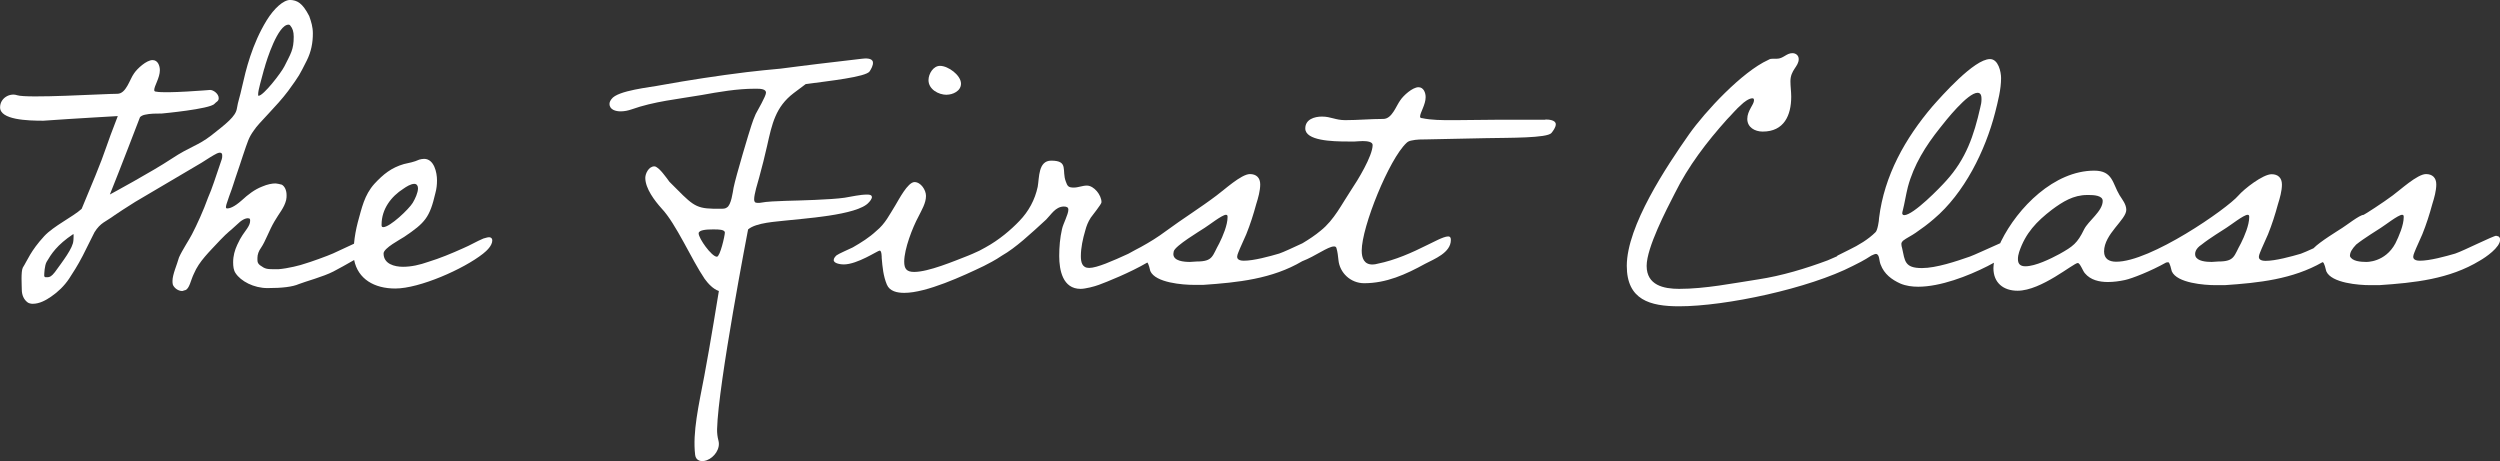 <?xml version="1.0" encoding="UTF-8"?><svg id="_レイヤー_2" xmlns="http://www.w3.org/2000/svg" viewBox="0 0 350 64.57"><rect x="0" y="0" width="350" height="64.57" fill="#333333" stroke="none"/><defs><style>.cls-1{fill:#fff;stroke-width:0px;}</style></defs><g id="Text"><path class="cls-1" d="M349.5,33c-.44,0-4.6,2.11-5.77,2.5-1.33.39-3.55,1-4.94,1-.33,0-.94-.06-.94-.55,0-.33.28-.83.39-1.16l.89-2c.56-1.39,1-2.77,1.39-4.21.28-.89.56-1.88.56-2.77,0-.94-.56-1.44-1.44-1.44-1.22,0-3.66,2.27-4.66,2.99-1.27.96-4,2.72-4.08,2.72-.55,0-2.44,1.5-2.99,1.83-.57.38-3.13,1.92-4.02,2.85-.75.34-1.41.63-1.77.76-1.33.39-3.55,1-4.94,1-.33,0-.94-.06-.94-.55,0-.33.28-.83.39-1.16l.89-2c.56-1.39,1-2.77,1.39-4.21.28-.89.56-1.88.56-2.77,0-.94-.56-1.44-1.44-1.44-1.22,0-3.86,2.06-4.66,2.99-1.56,1.83-12.33,9.32-17.14,9.26-.94-.01-1.66-.39-1.66-1.44,0-2.44,3.11-4.44,3.11-5.82,0-.78-.56-1.44-.94-2.05-1-1.66-.94-3.44-3.55-3.44-5.6,0-10.7,5.16-13.03,9.87-.04.09-.08.19-.13.29-1.63.72-3.68,1.67-4.25,1.87-1.89.66-4.71,1.61-6.71,1.61-2.44,0-2.38-1-2.77-2.77-.06-.22-.11-.39-.11-.61,0-.17.11-.33.22-.44.5-.39,1.22-.72,1.77-1.11.89-.61,1.72-1.22,2.55-1.94,4.27-3.6,7.21-9.54,8.59-14.91.39-1.55.83-3.22.83-4.82,0-.89-.39-2.66-1.55-2.66-2.22,0-6.76,5.16-8.04,6.6-3.83,4.49-6.76,9.7-7.49,15.64,0,.39-.22,1.77-.5,2-1,1-2.39,1.83-3.66,2.44l-1.66.83s-.06.07-.09.11c-.57.25-1.05.46-1.29.56-3.11,1.16-6.43,2.16-9.7,2.66-3.6.55-7.43,1.33-11.09,1.33-2.16,0-4.55-.5-4.55-3.22,0-2.55,2.77-7.87,3.94-10.15,1.89-3.83,4.49-7.21,7.32-10.37.66-.66,1.28-1.44,2-2.05.33-.33,1.05-.89,1.55-.89.17,0,.22.11.22.28,0,.61-.94,1.44-.94,2.61s1.05,1.77,2.16,1.77c2.99,0,3.99-2.27,3.99-4.88,0-.72-.11-1.44-.11-2.16,0-1.61,1.16-2.05,1.16-3.11,0-.5-.39-.83-.89-.83-.83,0-1.28.78-2.16.78h-.55c-.22,0-.39,0-.67.17-3.66,1.66-8.82,7.21-11.09,10.42-3.11,4.44-8.71,12.81-8.71,18.41,0,4.77,3.27,5.66,7.32,5.66,6.54,0,18.19-2.49,24.34-5.66.51-.25,1.61-.79,2.58-1.44.28-.13.5-.23.64-.23.28,0,.39.33.44.55.06.33.11.67.22.94.5,1.33,1.55,2.11,2.77,2.66.78.33,1.66.44,2.49.44,3.11,0,6.99-1.5,9.7-2.88.22-.12.54-.28.9-.48-.03.25-.07.5-.07.76,0,2.05,1.39,3.16,3.38,3.16,3.33,0,7.82-3.88,8.43-3.88.33,0,.72,1.16,1,1.44.78.94,2,1.22,3.22,1.22.78,0,1.61-.11,2.39-.28.98-.21,3.61-1.24,5.76-2.45.11-.02.22-.04.29-.04.22,0,.44,1.05.5,1.27.72,1.66,4.6,1.94,6.1,1.94h1.33c4.72-.32,9.49-.82,13.66-3.21.01,0,.03,0,.04,0,.22,0,.44,1.05.5,1.27.72,1.66,4.6,1.94,6.1,1.94h1.33c4.88-.33,9.81-.83,14.08-3.44.78-.44,2.83-1.83,2.83-2.94,0-.28-.17-.5-.5-.5ZM266.38,29.51c.28-1.11.44-2.22.72-3.33.83-3.11,2.5-5.77,4.49-8.26.78-1,3.88-4.93,5.27-4.93.5,0,.55.5.55.89s-.06.78-.17,1.16c-.89,3.94-2,7.21-4.77,10.26-.83.94-4.6,4.82-5.88,4.82-.17,0-.28-.11-.28-.28,0-.11.06-.22.06-.33ZM291.77,32.12c-.94,1.94-1.55,2.38-3.44,3.44-1.22.66-3.38,1.72-4.77,1.72-.67,0-1.05-.28-1.05-1,0-.33.06-.67.17-1,.89-2.66,2.44-4.27,4.6-5.93,1.5-1.11,2.99-2.05,4.94-2.05h.22c.66,0,1.94.06,1.94.83,0,1.44-2,2.77-2.61,3.99ZM313.73,34.06c-1,1.77-.83,2.55-3.16,2.55l-.94.06c-.74,0-2.01-.09-2.27-.82-.13-.43,0-1.04.87-1.61,1.12-.9,2.98-2.02,3.45-2.34.55-.33,2.44-1.83,2.99-1.83.22,0,.22.17.22.33,0,1.11-.66,2.66-1.16,3.66ZM335.36,34.06c-1.45,2.72-4.1,2.61-4.1,2.61-.74,0-2.01-.09-2.27-.82,0-.53.28-.98.87-1.61,1.12-.9,2.98-2.02,3.45-2.34.55-.33,2.44-1.83,2.99-1.83.22,0,.22.17.22.33,0,1.11-.66,2.66-1.16,3.66Z"/><path class="cls-1" d="M132.54,13.26c.83,0,2-.5,2-1.55,0-1.16-1.77-2.49-2.94-2.49-.94,0-1.61,1.11-1.61,2,0,1.28,1.39,2.05,2.55,2.05Z"/><path class="cls-1" d="M216.33,16.76h-6.32c-2.05,0-4.1.06-6.15.06h-.67c-1.33,0-2.77,0-4.1-.28-.17,0-.28-.06-.28-.22,0-.55.78-1.66.78-2.72,0-.61-.28-1.39-1-1.39-.83,0-2.11,1.16-2.55,1.83-.61.83-1.16,2.61-2.38,2.61-1.77,0-3.55.17-5.32.17-1.39,0-2-.5-3.27-.5-1.05,0-2.33.39-2.33,1.66,0,1.72,3.77,1.83,5.93,1.83h1c.22,0,.66-.06,1.11-.06.67,0,1.39.11,1.39.55,0,1.55-2.16,5.05-2.99,6.27-1.33,2-2.39,4.21-4.27,5.71-.78.66-1.67,1.24-2.57,1.78-1.27.59-2.66,1.24-3.26,1.44-1.33.39-3.55,1-4.94,1-.33,0-.94-.06-.94-.55,0-.33.28-.83.39-1.16l.89-2c.56-1.39,1-2.77,1.39-4.21.28-.89.56-1.88.56-2.77,0-.94-.56-1.44-1.44-1.44-1.22,0-3.66,2.27-4.66,2.99-2.27,1.72-4.77,3.27-7.1,4.99-1.11.83-2.27,1.55-3.49,2.22-.31.18-1.25.64-1.78.96-2.18,1-4.4,1.98-5.48,1.98-1,0-1.16-.83-1.16-1.66,0-1.16.28-2.44.61-3.55.17-.66.39-1.22.78-1.83.22-.33,1.5-1.88,1.5-2.16,0-1-1.05-2.33-2.05-2.33-.61,0-1.22.28-1.83.28-.78,0-.89-.22-1.11-.83-.61-1.55.44-2.94-2.05-2.94-1.83,0-1.66,2.38-1.89,3.66-.39,1.83-1.27,3.44-2.55,4.77-1.16,1.22-2.83,2.66-4.77,3.72-.19.11-.53.28-.85.46-.72.33-1.33.61-1.59.7-2,.78-5.54,2.27-7.54,2.27-1.05,0-1.39-.44-1.39-1.44,0-1.77,1.16-4.77,2-6.32.44-.89,1.05-1.88,1.05-2.88,0-.83-.72-1.94-1.61-1.94-.94,0-2.22,2.5-2.66,3.22-.83,1.33-1.44,2.61-2.66,3.6-1,.94-2.16,1.66-3.33,2.33-.44.22-2,.89-2.27,1.11-.17.17-.39.39-.39.66,0,.5,1.05.61,1.39.61,1.94,0,4.77-1.94,5.05-1.94s.28.89.28,1.05c.11,1.28.22,2.5.72,3.71.39.94,1.44,1.16,2.44,1.16,3.11,0,8.26-2.38,11.15-3.77.54-.28,1.61-.81,2.53-1.45,1.92-1.09,4-3.04,6.18-5.04.72-.72,1.28-1.77,2.44-1.83.44,0,.67.11.67.44,0,.67-.72,1.94-.89,2.72-.28,1.22-.39,2.49-.39,3.77,0,2,.5,4.6,2.99,4.6.66,0,1.94-.33,2.55-.56,1.1-.4,4.37-1.71,6.8-3.13.19.21.37.99.41,1.19.72,1.66,4.6,1.94,6.1,1.94h1.33c4.79-.33,9.63-.82,13.84-3.31,1.86-.71,3.6-2.07,4.46-2.07.17,0,.28.06.33.22.17.56.22,1.11.28,1.66.17,1.83,1.72,3.27,3.6,3.27,3.1,0,5.82-1.22,8.54-2.72,1.28-.67,3.6-1.55,3.6-3.33,0-.28-.06-.5-.39-.5-.66,0-2.22.89-2.83,1.16-2.22,1.11-4.55,2.16-7.04,2.66-.22.06-.44.11-.72.11-1.16,0-1.5-.89-1.5-1.94,0-3.33,3.83-12.81,6.27-15.08.17-.17.39-.28.66-.33.72-.17,1.55-.17,2.33-.17l8.21-.17c3.22-.06,8.48,0,9.09-.72.22-.28.61-.78.61-1.22,0-.61-1-.67-1.44-.67ZM170.7,34.06c-1,1.77-.83,2.55-3.16,2.55l-.94.06c-.83,0-2.33-.11-2.33-1.11,0-.17.06-.28.06-.39.22-.78,3.66-2.83,4.32-3.27.55-.33,2.44-1.83,2.99-1.83.22,0,.22.17.22.33,0,1.11-.66,2.66-1.16,3.66Z"/><path class="cls-1" d="M122.06,27.57c0-.33-.5-.33-.66-.33-1.05,0-2.11.28-3.16.44-1.89.28-6.4.39-8.29.44-1.22.06-2.44.06-3.6.28h-.33c-.33,0-.44-.17-.44-.5,0-.72.5-2.33.72-3.11.39-1.44.78-2.94,1.11-4.44.67-2.99,1.16-5.38,3.71-7.32.34-.25,1.68-1.26,1.68-1.26,3.19-.43,8.43-.99,8.95-1.78.19-.3.52-.84.46-1.28-.07-.61-1.07-.55-1.51-.49l-6.28.74c-1.72.2-3.44.44-5.15.65-1.61.14-3.19.31-4.75.49-4.05.5-8.04,1.11-12.03,1.83-1.33.28-6.04.72-6.88,1.94-.17.22-.28.44-.28.67,0,.83.89,1.05,1.55,1.05.55,0,1.05-.11,1.55-.28,3.11-1.11,6.49-1.44,9.76-2,2.44-.44,4.99-.89,7.49-.89h.28c.56,0,1.28.06,1.28.55s-1.16,2.44-1.44,2.99c-.22.5-.44,1.05-.61,1.61-.27.78-2.16,7.08-2.49,8.71-.11.61-.33,2.44-.94,2.77-.22.17-.5.17-.78.17h-1.16c-2.61-.06-2.99-.66-6.1-3.77-.33-.44-1.5-2.16-2.11-2.16-.78,0-1.27,1-1.27,1.61,0,1.5,1.33,3.22,2.27,4.27,2.05,2.16,4.16,7.1,6.04,9.87.49.67,1.17,1.42,1.99,1.7,0,0-1.26,7.8-2.04,11.89-.78,4.1-1.66,7.9-1.28,11.06.1.83.87,1.03,1.64.74,1.04-.39,1.93-1.62,1.62-2.75-.14-.54-.2-1.04-.19-1.59.14-6.25,4.34-27.97,4.34-27.97,1.14-.98,4.08-1.09,5.12-1.23,2.27-.28,10.23-.72,11.78-2.55.17-.17.44-.5.44-.78ZM100.36,35.94c-.72,0-2.55-2.55-2.55-3.27,0-.5,1.22-.55,1.89-.55h.39c.44,0,1.39,0,1.39.44s-.67,3.38-1.11,3.38Z"/><path class="cls-1" d="M68.42,33.22c-.23,0-.45.11-.74.17-.96.4-1.87.96-2.83,1.36-1.64.74-3.28,1.42-4.92,1.92-1.13.4-2.32.68-3.51.68s-2.72-.39-2.72-1.87c0-.74,2.38-1.98,2.89-2.32,2.94-1.98,3.57-2.72,4.36-6.11.17-.62.23-1.19.23-1.81,0-1.08-.4-3-1.81-3-.28,0-.45.06-.68.11-.74.34-1.41.45-2.15.62-1.75.51-2.88,1.42-4.13,2.77-1.41,1.58-1.75,3.34-2.32,5.38-.25.97-.44,1.98-.53,3-.83.39-1.96.92-2.93,1.36-.74.34-3.28,1.25-3.91,1.42-.62.23-2.38.68-3.74.79h-.28c-1.36,0-1.53,0-2.32-.57-.28-.23-.34-.45-.34-.74v-.28c0-.45.17-.96.51-1.42.62-.91,1.13-2.43,1.87-3.68.68-1.19,1.36-1.87,1.64-3,.06-.28.06-.45.06-.68,0-.79-.34-1.3-.68-1.47-.23-.06-.68-.17-.85-.17-.51,0-1.13.11-1.92.45-1.02.4-1.92,1.08-2.83,1.92-1.08.96-1.7,1.13-2.04,1.13-.11,0-.17-.06-.17-.17,0-.17.06-.45.45-1.53.62-1.64.57-1.7.91-2.66.68-1.92.51-1.58,1.02-3.05.68-1.98.79-2.49,1.53-3.51.68-1.07,3.17-3.34,4.81-5.54,1.64-2.26,1.53-2.15,2.6-4.25.62-1.24.85-2.49.85-3.79,0-.91-.23-1.64-.51-2.43-.96-1.87-1.7-2.21-2.66-2.26-.96,0-2.26,1.19-3.28,2.83-2.09,3.4-2.94,7.02-3.45,9.28-.34,1.58-.57,2.04-.74,3.11-.17,1.08-1.47,2.09-3.57,3.74-1.93,1.49-2.92,1.52-5.58,3.28-2.66,1.77-8.63,5-8.63,5,1.38-3.41,4.22-10.83,4.22-10.83.17-.17.4-.28.68-.34.74-.17,1.58-.17,2.38-.17,0,0,6.75-.62,7.37-1.36.23-.28.59-.34.59-.79,0-.62-.75-1.15-1.2-1.15,0,0-6.19.52-7.55.24-.17,0-.28-.06-.28-.23,0-.57.79-1.7.79-2.77,0-.62-.28-1.42-1.02-1.42-.85,0-2.15,1.19-2.6,1.87-.62.85-1.09,2.85-2.34,2.85-1.81,0-12.64.67-14.03.2-1.02-.35-2.38.39-2.38,1.7,0,1.75,3.85,1.87,6.06,1.87,0,0,6.71-.46,7.16-.46l3.26-.19c-1.69,4.3-1.69,4.84-3.13,8.33l-1.93,4.66c-1.25,1.13-3.94,2.41-5.24,3.82-1.92,2.09-2.32,3.34-3,4.41-.28.57-.14,2.52-.14,3.08,0,.74.28,1.41.85,1.81.17.11.45.17.68.17.96,0,1.87-.51,2.6-1.02.91-.62,1.81-1.47,2.49-2.49.51-.79,1.19-1.81,1.92-3.23l1.64-3.28c.85-1.36,1.53-1.43,2.83-2.39.43-.31,1.56-1.03,2.87-1.86l9.29-5.48c.96-.62,1.59-1.02,2.15-1.3.17-.06.28-.11.4-.11.28,0,.34.17.34.4,0,.17,0,.34-.06.51-.91,2.66-1.36,4.13-1.92,5.38-.62,1.75-1.58,3.85-2.26,5.15-.34.68-1.36,2.21-1.81,3.23-.28,1.02-.91,2.38-.91,3.28,0,.17,0,.4.06.57.28.57.85.85,1.3.85.11,0,.28-.11.4-.11.62-.17.79-1.42,1.24-2.32.74-1.75,2.15-3.05,3.68-4.7,1.19-1.24,1.3-1.19,2.32-2.15.68-.68,1.19-.91,1.58-.91.06,0,.17.06.23.06.06.11.06.17.06.28,0,.34-.11.62-.4,1.07-.45.68-.85,1.08-1.41,2.32-.34.74-.57,1.53-.57,2.43,0,.57.06,1.13.34,1.53.74,1.13,2.55,2.09,4.47,2.09,2.04,0,3.51-.17,4.41-.57.85-.34,3.4-1.02,4.81-1.75.79-.42,1.92-1.03,2.91-1.61.54,2.66,2.81,3.99,5.76,3.99,3.39,0,9.56-2.72,12.28-4.87.51-.4,1.3-1.13,1.3-1.87,0-.28-.17-.45-.51-.45ZM37,9.62c.34-1.3,1.92-6.17,3.39-6.17.17,0,.23.11.28.17.28.34.45.79.45,1.53,0,1.81-.4,2.32-1.3,4.13-.45.91-2.94,4.13-3.62,4.13-.06,0-.06-.06-.06-.23,0-.57.45-2.04.85-3.57ZM10.27,33.66c0,1.02-1.55,3-2.58,4.43-.47.61-.75.72-1.03.72h-.28c-.09,0-.19-.1-.19-.2,0-.31.05-1.43.33-1.94.66-1.12,1.45-2.38,3.74-3.9.09,0,.02.59.02.9ZM53.42,31.46c0-2.21,1.36-3.96,3.06-5.04.4-.28,1.02-.68,1.53-.68.34,0,.51.28.51.62,0,.62-.4,1.47-.74,2.04-.51.85-3.17,3.4-4.13,3.4-.23,0-.23-.17-.23-.34Z"/></g></svg>